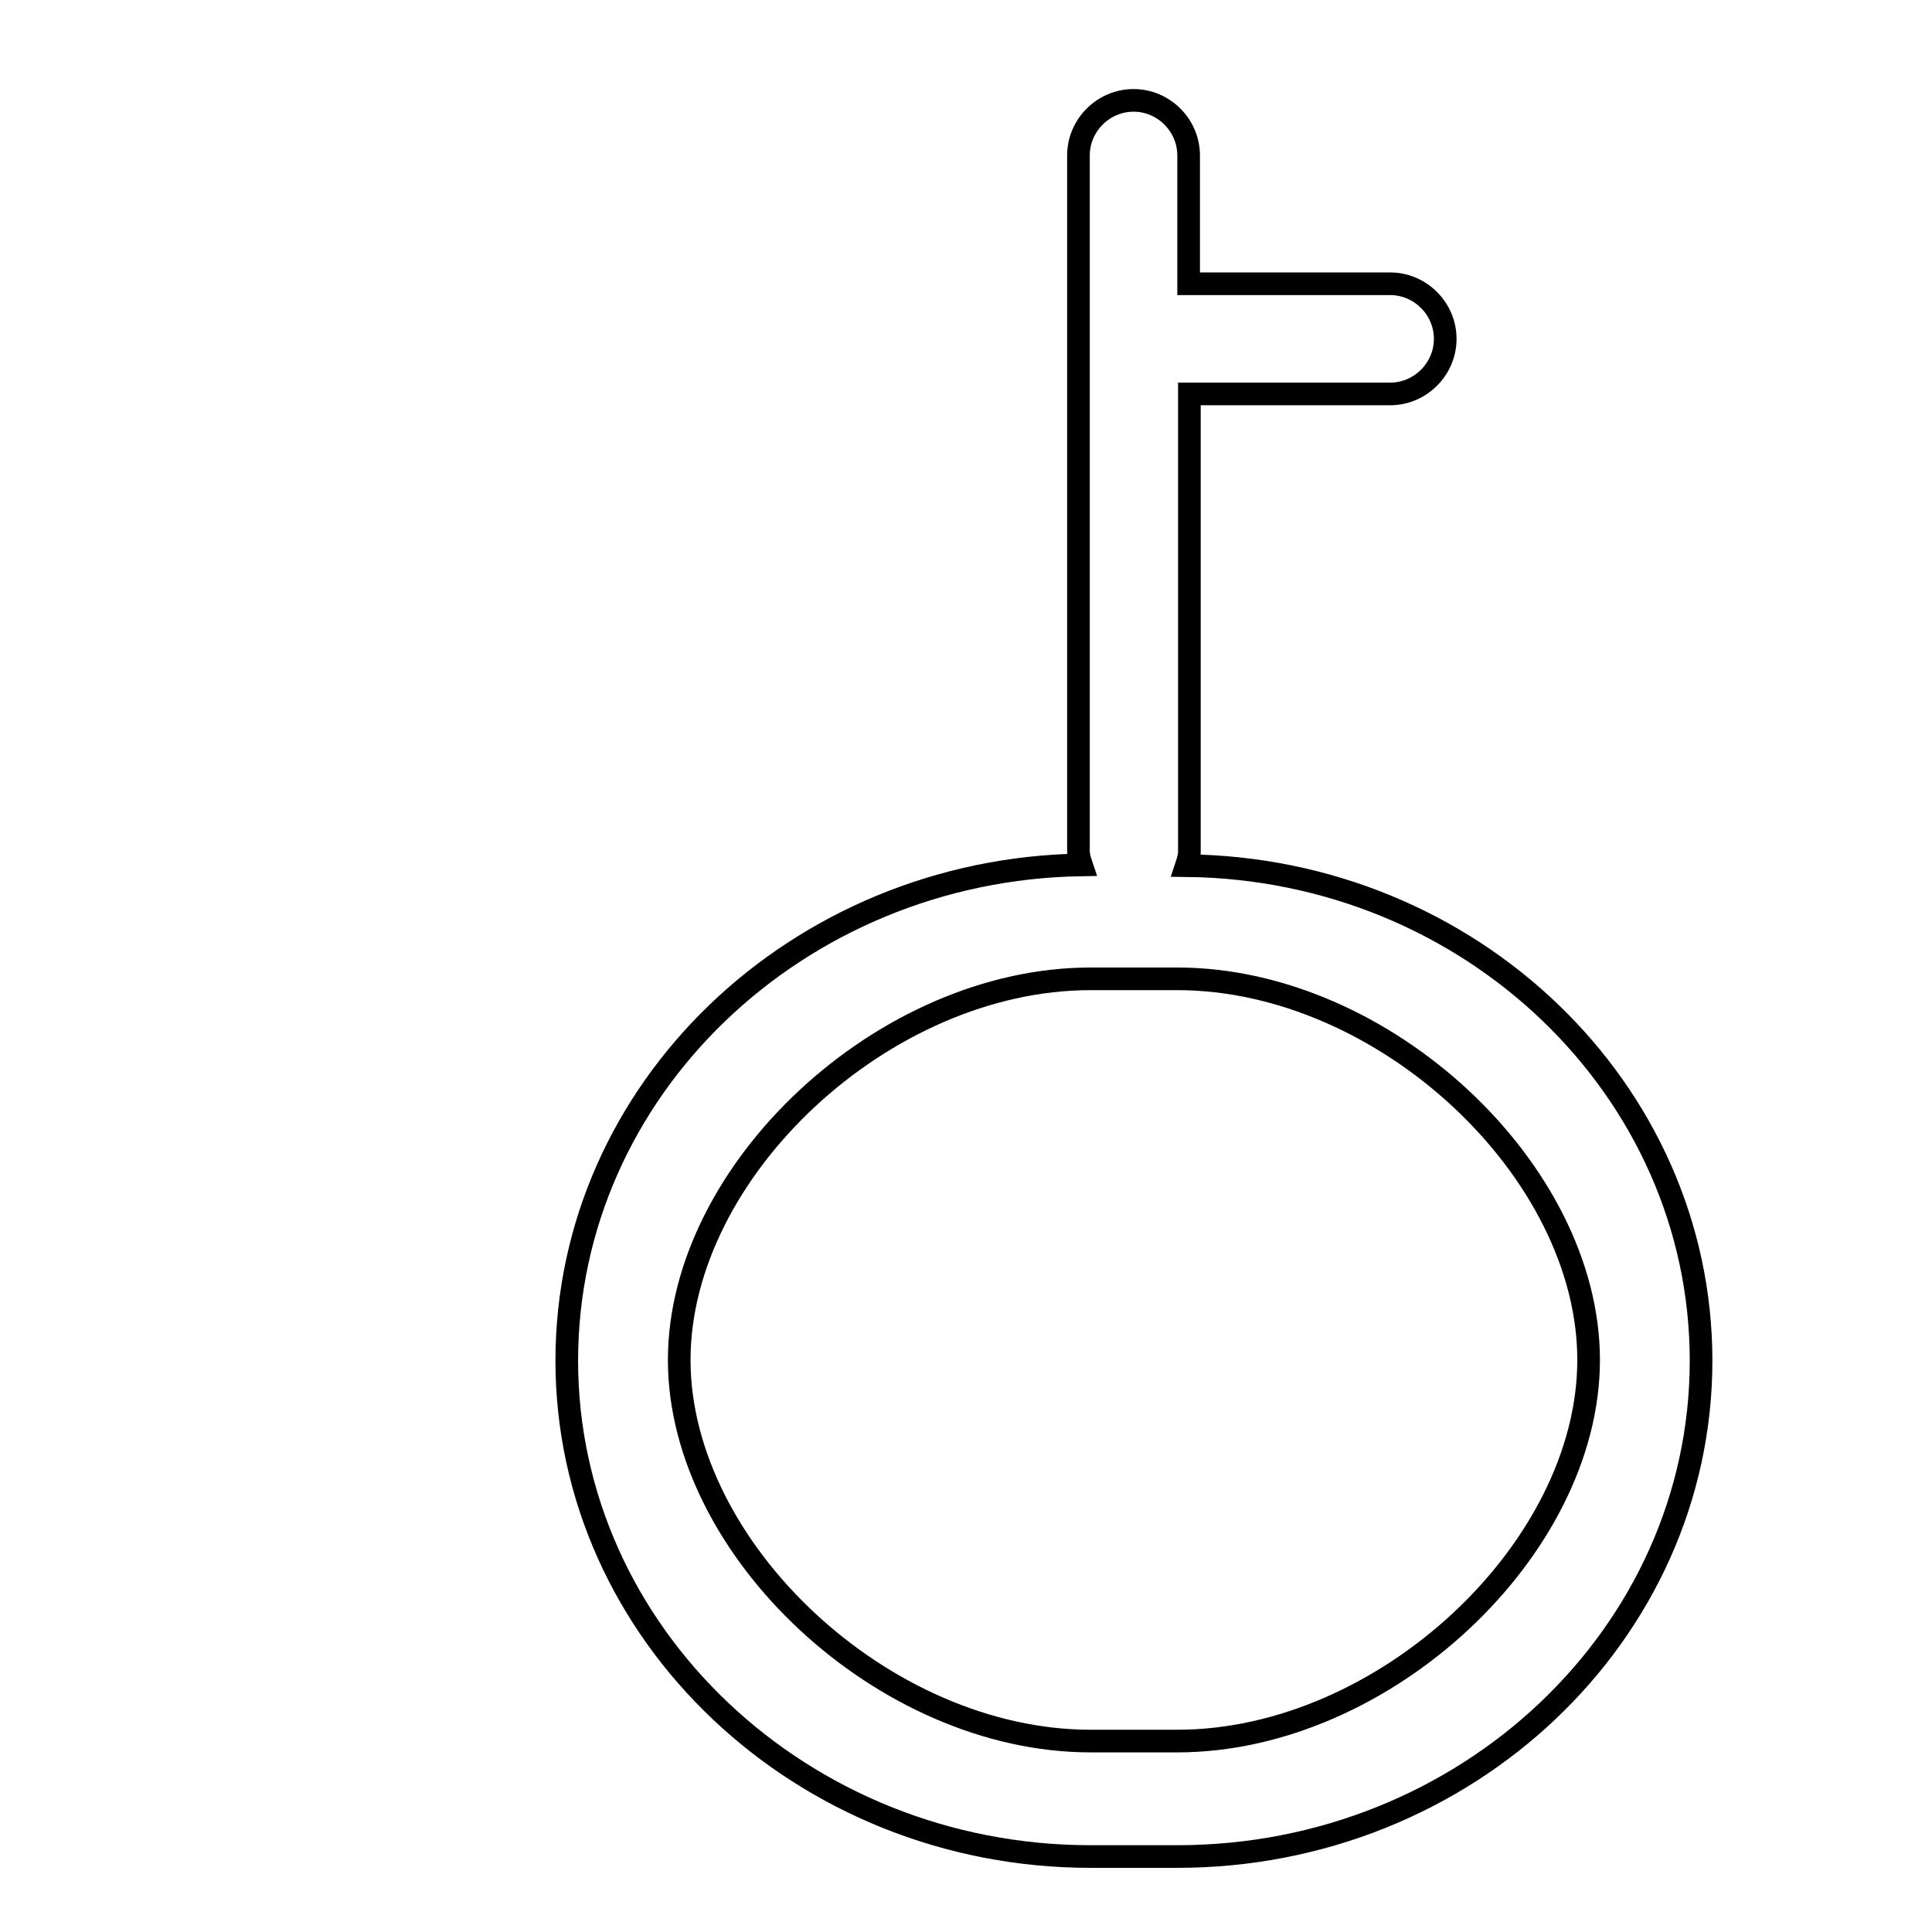 <?xml version="1.0" encoding="utf-8"?>
<!-- Svg Vector Icons : http://www.onlinewebfonts.com/icon -->
<!DOCTYPE svg PUBLIC "-//W3C//DTD SVG 1.1//EN" "http://www.w3.org/Graphics/SVG/1.1/DTD/svg11.dtd">
<svg version="1.1" xmlns="http://www.w3.org/2000/svg" xmlns:xlink="http://www.w3.org/1999/xlink" x="0px" y="0px" viewBox="0 0 256 256" enable-background="new 0 0 256 256" xml:space="preserve">
<g><g><path stroke-width="3" fill-opacity="0" stroke="#000000"  d="M30.6,10L30.6,10L30.6,10z"/><path stroke-width="3" fill-opacity="0" stroke="#000000"  d="M225.4,180.3c0,36.2-31.1,65.7-69.4,65.7h-11.5c-38.2,0-69.4-29.5-69.4-65.7c0-35.9,30.5-65.1,68.2-65.7c-0.2-0.6-0.4-1.2-0.4-1.9V20.6c0-4,3.3-7.3,7.3-7.3c4,0,7.3,3.3,7.3,7.3v17h26.7c4,0,7.3,3.3,7.3,7.3s-3.3,7.3-7.3,7.3h-26.6v60.6c0,0.7-0.2,1.3-0.4,1.9C194.9,115.1,225.4,144.4,225.4,180.3L225.4,180.3z M156,129.7h-11.5c-27.4,0-54.5,25.4-54.5,50.5s27.1,50.5,54.5,50.5H156c27.4,0,54.5-25.4,54.5-50.5S183.4,129.7,156,129.7z"/></g></g>
</svg>